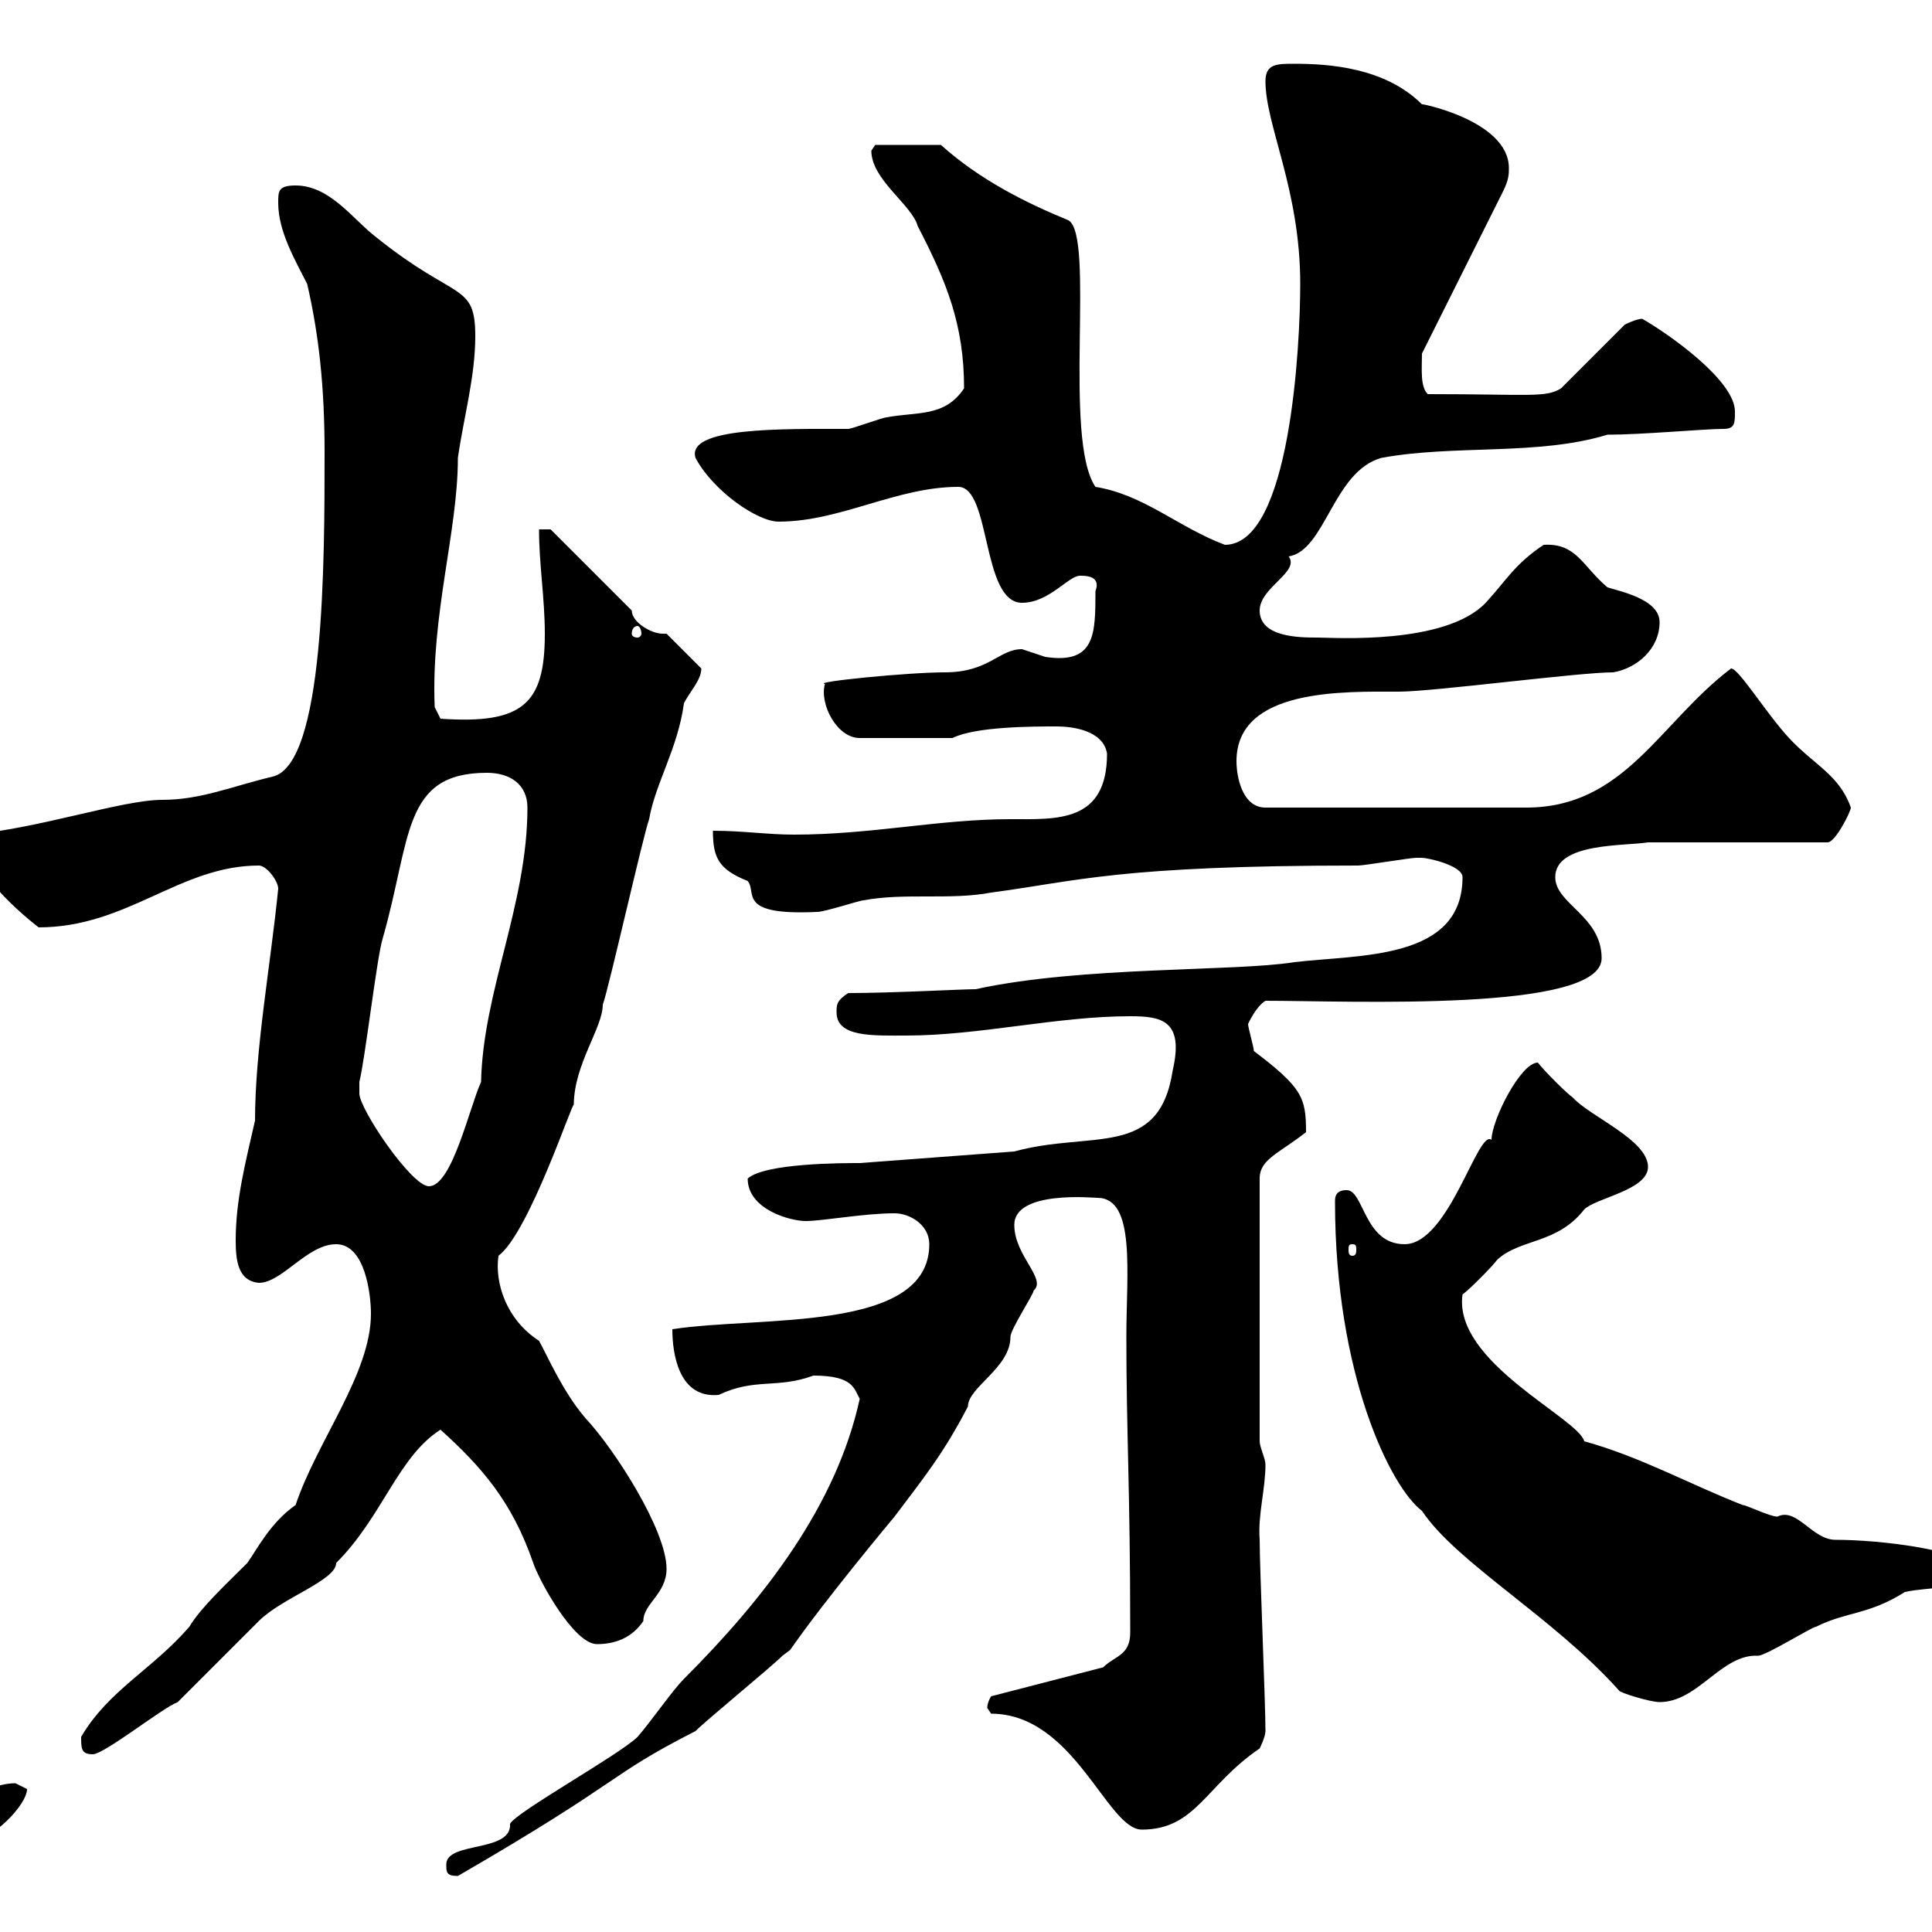 <svg xmlns="http://www.w3.org/2000/svg" xmlns:xlink="http://www.w3.org/1999/xlink" width="300" height="300"><path d="M69.30 289.50C69.30 290.70 69.30 291.30 71.10 291.30C97.50 276 93.90 276 108 268.80C109.80 267 119.70 258.90 121.50 257.10C121.50 257.10 122.70 256.20 122.70 256.20C128.10 248.40 138.90 235.50 138.90 235.50C143.40 229.50 146.40 225.90 150.30 218.40C150.30 215.40 156.90 212.40 156.90 207.60C156.90 206.40 160.50 201 160.50 200.40C162.60 198.60 157.50 195 157.50 190.20C157.50 184.80 169.80 186 170.40 186C176.40 186 174.90 197.70 174.90 207.60C174.90 222.60 175.50 231.30 175.50 253.50C175.50 257.10 173.10 257.10 171.30 258.90L153.90 263.40C153.90 263.40 153.30 264.30 153.30 265.20C153.30 265.20 153.90 266.10 153.90 266.10C166.80 266.10 171.90 284.10 177.30 284.10C185.70 284.10 187.20 277.20 195.60 271.50C195.60 271.50 196.50 269.70 196.50 268.80C196.50 264.30 195.60 243.60 195.60 239.10C195.30 235.20 196.50 231.30 196.50 227.40C196.50 226.50 195.60 224.70 195.60 223.80L195.60 183C195.60 180 198.60 179.10 202.80 175.80C202.80 170.40 202.20 168.90 194.70 163.20C194.70 162.60 193.80 159.60 193.80 159C193.80 159 195 156.30 196.50 155.40C209.70 155.40 248.70 157.20 248.70 148.80C248.70 142.20 241.50 140.40 241.50 136.20C241.50 130.80 252.30 131.40 255.90 130.80L283.80 130.80C285 130.80 287.40 126 287.40 125.40C285.60 120.30 281.70 118.80 277.80 114.60C274.20 110.70 270 103.80 268.80 103.80C257.70 112.20 252.30 125.40 237 125.40L196.50 125.40C192.90 125.40 192 120.60 192 118.20C192 106.80 208.80 107.40 217.20 107.40C222.60 107.40 245.10 104.40 250.50 104.40C254.10 103.80 257.70 100.80 257.70 96.60C257.70 93 251.40 91.80 249.60 91.20C245.70 87.90 244.80 84.30 239.70 84.60C235.20 87.60 234 90 230.70 93.60C224.40 100.20 207 99 204.60 99C201.90 99 195.60 99 195.60 94.80C195.60 91.20 201.90 88.80 200.10 86.40C205.80 85.50 207 73.20 214.50 71.10C225.90 69 238.80 70.80 249.60 67.50C255 67.50 264.60 66.60 267.60 66.60C269.40 66.60 269.40 65.70 269.40 63.90C269.40 59.10 259.20 51.90 255 49.50C254.10 49.50 252.30 50.40 252.30 50.40L242.40 60.30C240 61.80 237.60 61.20 221.70 61.20C220.50 60 220.80 57.30 220.80 54.90L233.40 29.70C234.30 27.90 234.30 27 234.30 26.10C234.30 18.60 219.90 15.90 220.80 16.20C215.10 10.50 206.40 9.90 201 9.90C198.30 9.90 196.50 9.90 196.50 12.60C196.50 19.50 201.90 29.40 201.90 44.10C201.90 53.40 200.40 84.60 190.20 84.60C183 81.90 177.60 76.80 170.10 75.60C165 68.10 170.10 36.60 165.90 34.20C159.30 31.50 152.10 27.90 146.10 22.50L135.90 22.50C135.90 22.50 135.30 23.40 135.30 23.40C135.30 27.90 141.60 31.80 142.50 35.10C147 43.80 149.70 50.40 149.70 60.30C146.70 64.80 142.50 63.90 137.70 64.80C137.10 64.80 132.30 66.60 131.70 66.60C121.50 66.60 106.50 66.30 108 71.10C110.70 76.20 117.60 81 120.90 81C130.50 81 139.20 75.60 148.80 75.60C153.90 75.60 152.40 93.60 158.70 93.60C162.90 93.60 165.90 89.40 167.70 89.40C168.60 89.40 171 89.40 170.10 91.80C170.10 98.40 170.10 103.20 162.30 102C162.30 102 158.70 100.80 158.70 100.80C155.10 100.80 153.60 104.40 146.70 104.40C141 104.40 126 105.90 128.10 106.20C127.20 109.20 129.90 114.60 133.50 114.60L147.90 114.60C151.50 112.80 160.50 112.80 164.10 112.80C166.50 112.80 171.30 113.40 171.90 117C171.90 127.80 164.10 127.20 156.90 127.20C145.80 127.20 135.30 129.60 123.30 129.60C119.10 129.60 115.50 129 110.70 129C110.70 133.20 111.60 135 116.10 136.80C117.60 138.60 114.30 142.20 126.90 141.60C128.10 141.60 133.50 139.80 134.10 139.80C140.40 138.60 147.60 139.80 153.90 138.60C167.40 136.80 173.70 134.40 210.90 134.40C211.80 134.40 219 133.20 219.90 133.20C219.90 133.20 219.90 133.20 220.80 133.20C221.70 133.20 227.10 134.40 227.10 136.20C227.10 149.10 211.20 148.20 201 149.40C191.70 150.90 168 150 151.50 153.60C149.40 153.60 138.60 154.20 131.70 154.20C129.90 155.40 129.90 156 129.90 157.20C129.90 161.10 135.60 160.80 140.70 160.80C152.10 160.80 164.10 157.80 175.50 157.80C180.30 157.80 183.90 158.40 182.10 166.20C180 180 169.50 175.50 157.50 178.80L133.50 180.60C130.80 180.60 118.80 180.60 116.10 183C116.10 187.80 122.70 189.60 125.10 189.60C127.80 189.60 134.10 188.40 138.90 188.40C141.30 188.40 144.30 190.20 144.30 193.20C144.30 207 117.90 204.30 104.40 206.40C104.40 210 105.30 217.20 111.60 216.60C117.30 213.90 120.60 215.70 126.30 213.60C132.60 213.60 132.60 215.70 133.50 217.20C129.90 233.70 118.80 248.10 106.20 260.70C104.40 262.50 101.10 267.30 99 269.70C96.30 272.40 80.10 281.40 79.20 283.20C79.50 287.70 69.30 285.90 69.30 289.50ZM-7.20 284.10C-7.20 285-5.40 285.90-4.80 285.90C-1.20 285.90 4.20 280.20 4.20 277.80C4.20 277.80 2.40 276.90 2.40 276.90C-1.20 276.90-7.20 279.60-7.20 284.10ZM12.60 269.70C12.60 271.50 12.60 272.40 14.40 272.40C16.20 272.40 25.20 265.20 27.60 264.30C29.40 262.50 38.40 253.50 40.20 251.70C43.80 248.10 52.20 245.40 52.20 242.70C59.40 235.50 61.80 226.20 68.40 222C74.70 227.70 79.50 233.10 82.80 242.70C83.70 245.40 89.10 255.30 92.70 255.30C95.40 255.30 98.10 254.40 99.90 251.70C99.90 249 103.50 247.50 103.50 243.60C103.50 237.60 95.40 225 90.90 220.20C87.30 216 84.90 210.30 83.70 208.20C78.60 204.90 76.80 199.20 77.40 195C82.20 191.40 89.10 170.40 89.10 171.60C89.10 165.30 93.60 159.60 93.60 156C94.50 153.60 99.90 129.60 100.80 127.20C101.70 121.80 105.30 116.10 106.20 109.20C107.10 107.40 108.90 105.60 108.90 103.80L103.50 98.40C103.20 98.40 103.20 98.40 102.90 98.40C101.10 98.40 98.10 96.60 98.10 94.80L85.50 82.20L83.70 82.20C83.70 87.60 84.60 93 84.60 98.40C84.60 109.20 81.30 112.50 68.40 111.60L67.50 109.80C66.90 95.40 71.10 82.50 71.10 71.10C72 64.80 73.80 58.50 73.80 52.20C73.80 43.80 70.80 46.80 58.50 36.90C54.90 34.20 51.30 28.80 45.90 28.80C43.20 28.80 43.20 29.70 43.20 31.50C43.20 36 45.90 40.50 47.70 44.10C49.50 51.90 50.40 60 50.40 70.20C50.40 87.30 50.40 118.80 42.30 120.60C36 122.10 31.20 124.20 25.20 124.20C18.90 124.20 6 128.70-4.80 129.60C-4.80 135.90 6 144 6 144C19.80 144 27.90 134.40 40.20 134.40C41.40 134.40 43.20 136.80 43.20 138C42 150 39.60 162.90 39.60 174C38.10 180.60 36.60 186.30 36.60 192.60C36.60 195.60 36.90 198.90 40.20 199.20C43.80 199.20 47.70 193.20 52.20 193.20C56.70 193.20 57.60 201 57.60 204C57.60 213.30 49.20 223.80 45.90 233.70C42 236.40 39.90 240.60 38.40 242.70C35.10 246 31.20 249.60 29.40 252.60C23.70 259.20 16.80 262.50 12.60 269.70ZM207.30 186.60C207.30 213.60 216 231 220.80 234.60C226.20 242.70 241.20 251.10 251.40 262.50C251.40 262.80 256.20 264.30 257.70 264.30C263.70 264.30 267.30 256.80 273 257.10C274.20 257.10 281.40 252.60 282 252.60C286.80 250.20 290.10 250.80 295.80 247.20C300 246.30 303.60 247.20 307.20 243.60C304.50 240.60 291.90 239.10 285 239.10C281.40 239.10 279 234 276 235.50C274.80 235.50 271.20 233.70 270.60 233.70C262.20 230.40 254.70 226.20 246 223.80C245.10 220.20 225.60 211.50 227.10 201C228 200.40 231.60 196.80 232.50 195.60C236.10 192.30 241.80 193.20 246 187.80C247.80 186 255.90 184.80 255.90 181.20C255.90 177 246.90 173.40 244.20 170.40C243.30 169.80 239.70 166.20 238.80 165C236.10 165 231.60 174 231.60 177C229.50 175.20 225 193.20 218.10 193.20C211.80 193.20 211.80 184.80 209.10 184.80C207.30 184.80 207.30 186 207.30 186.60ZM210 193.20C210.60 193.20 210.60 193.50 210.60 194.10C210.60 194.40 210.60 195 210 195C209.40 195 209.40 194.40 209.40 194.10C209.40 193.50 209.40 193.20 210 193.20ZM55.80 169.80C55.80 168.60 55.80 168 55.80 168C56.70 164.40 58.50 148.80 59.40 145.80C63.90 130.20 62.40 120 75.60 120C79.20 120 81.90 121.80 81.90 125.40C81.90 140.40 75 153.90 74.70 168C72.90 171.90 70.20 184.20 66.60 184.20C63.90 184.20 55.80 172.20 55.80 169.80ZM99 97.20C99.30 97.20 99.60 97.80 99.60 98.40C99.60 98.70 99.30 99 99 99C98.40 99 98.10 98.70 98.10 98.40C98.10 97.80 98.40 97.20 99 97.20Z"/></svg>